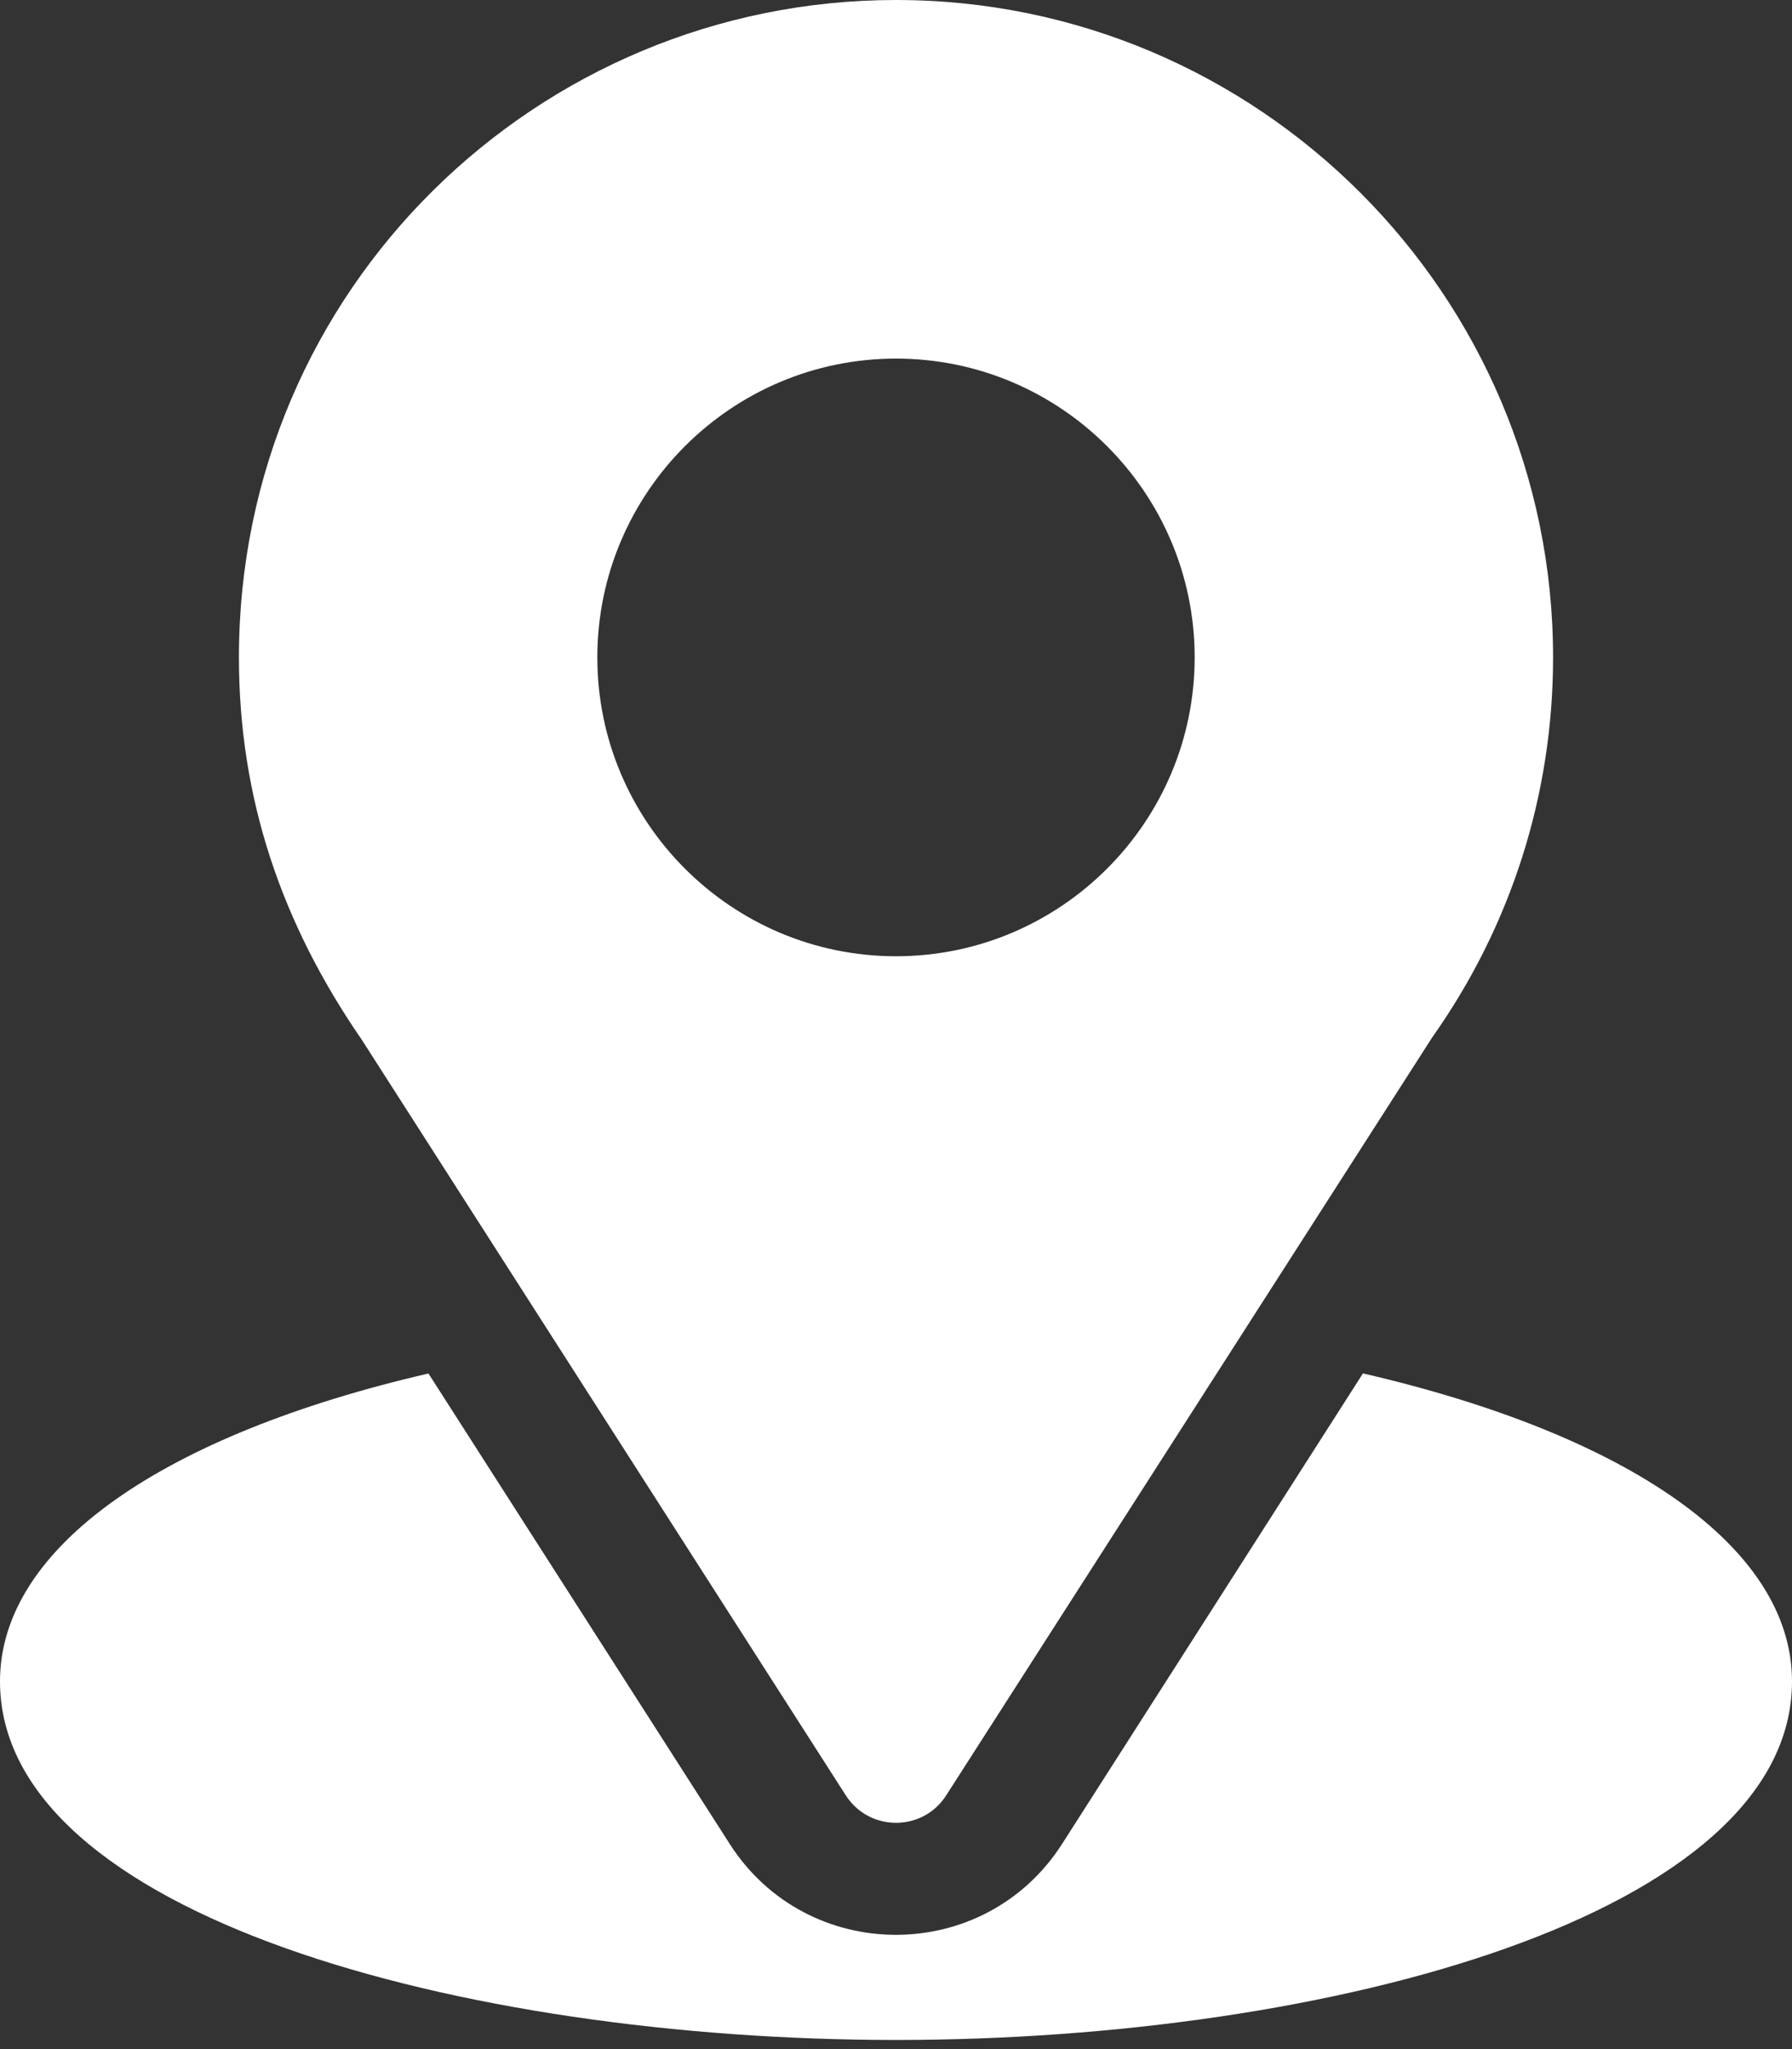 <svg width="21" height="24" viewBox="0 0 21 24" fill="none" xmlns="http://www.w3.org/2000/svg">
<rect x="0" y="0" width="21" height="24" fill="#333333" stroke="none"/>
<path d="M10.5 0C6.302 0 2.8 3.382 2.8 7.7C2.8 9.343 3.294 10.808 4.241 12.18L9.911 21.027C10.186 21.457 10.815 21.457 11.089 21.027L16.784 12.15C17.711 10.84 18.2 9.301 18.2 7.7C18.2 3.454 14.746 0 10.5 0ZM10.5 11.2C8.57 11.2 7 9.63 7 7.7C7 5.77 8.57 4.2 10.5 4.2C12.43 4.2 14 5.77 14 7.7C14 9.63 12.43 11.2 10.5 11.2Z" fill="white"/>
<path d="M15.972 16.086L12.447 21.596C11.535 23.019 9.46 23.014 8.552 21.598L5.021 16.087C1.915 16.805 0 18.121 0 19.693C0 22.422 5.41 23.893 10.5 23.893C15.59 23.893 21 22.422 21 19.693C21 18.12 19.082 16.804 15.972 16.086Z" fill="white"/>
</svg>
